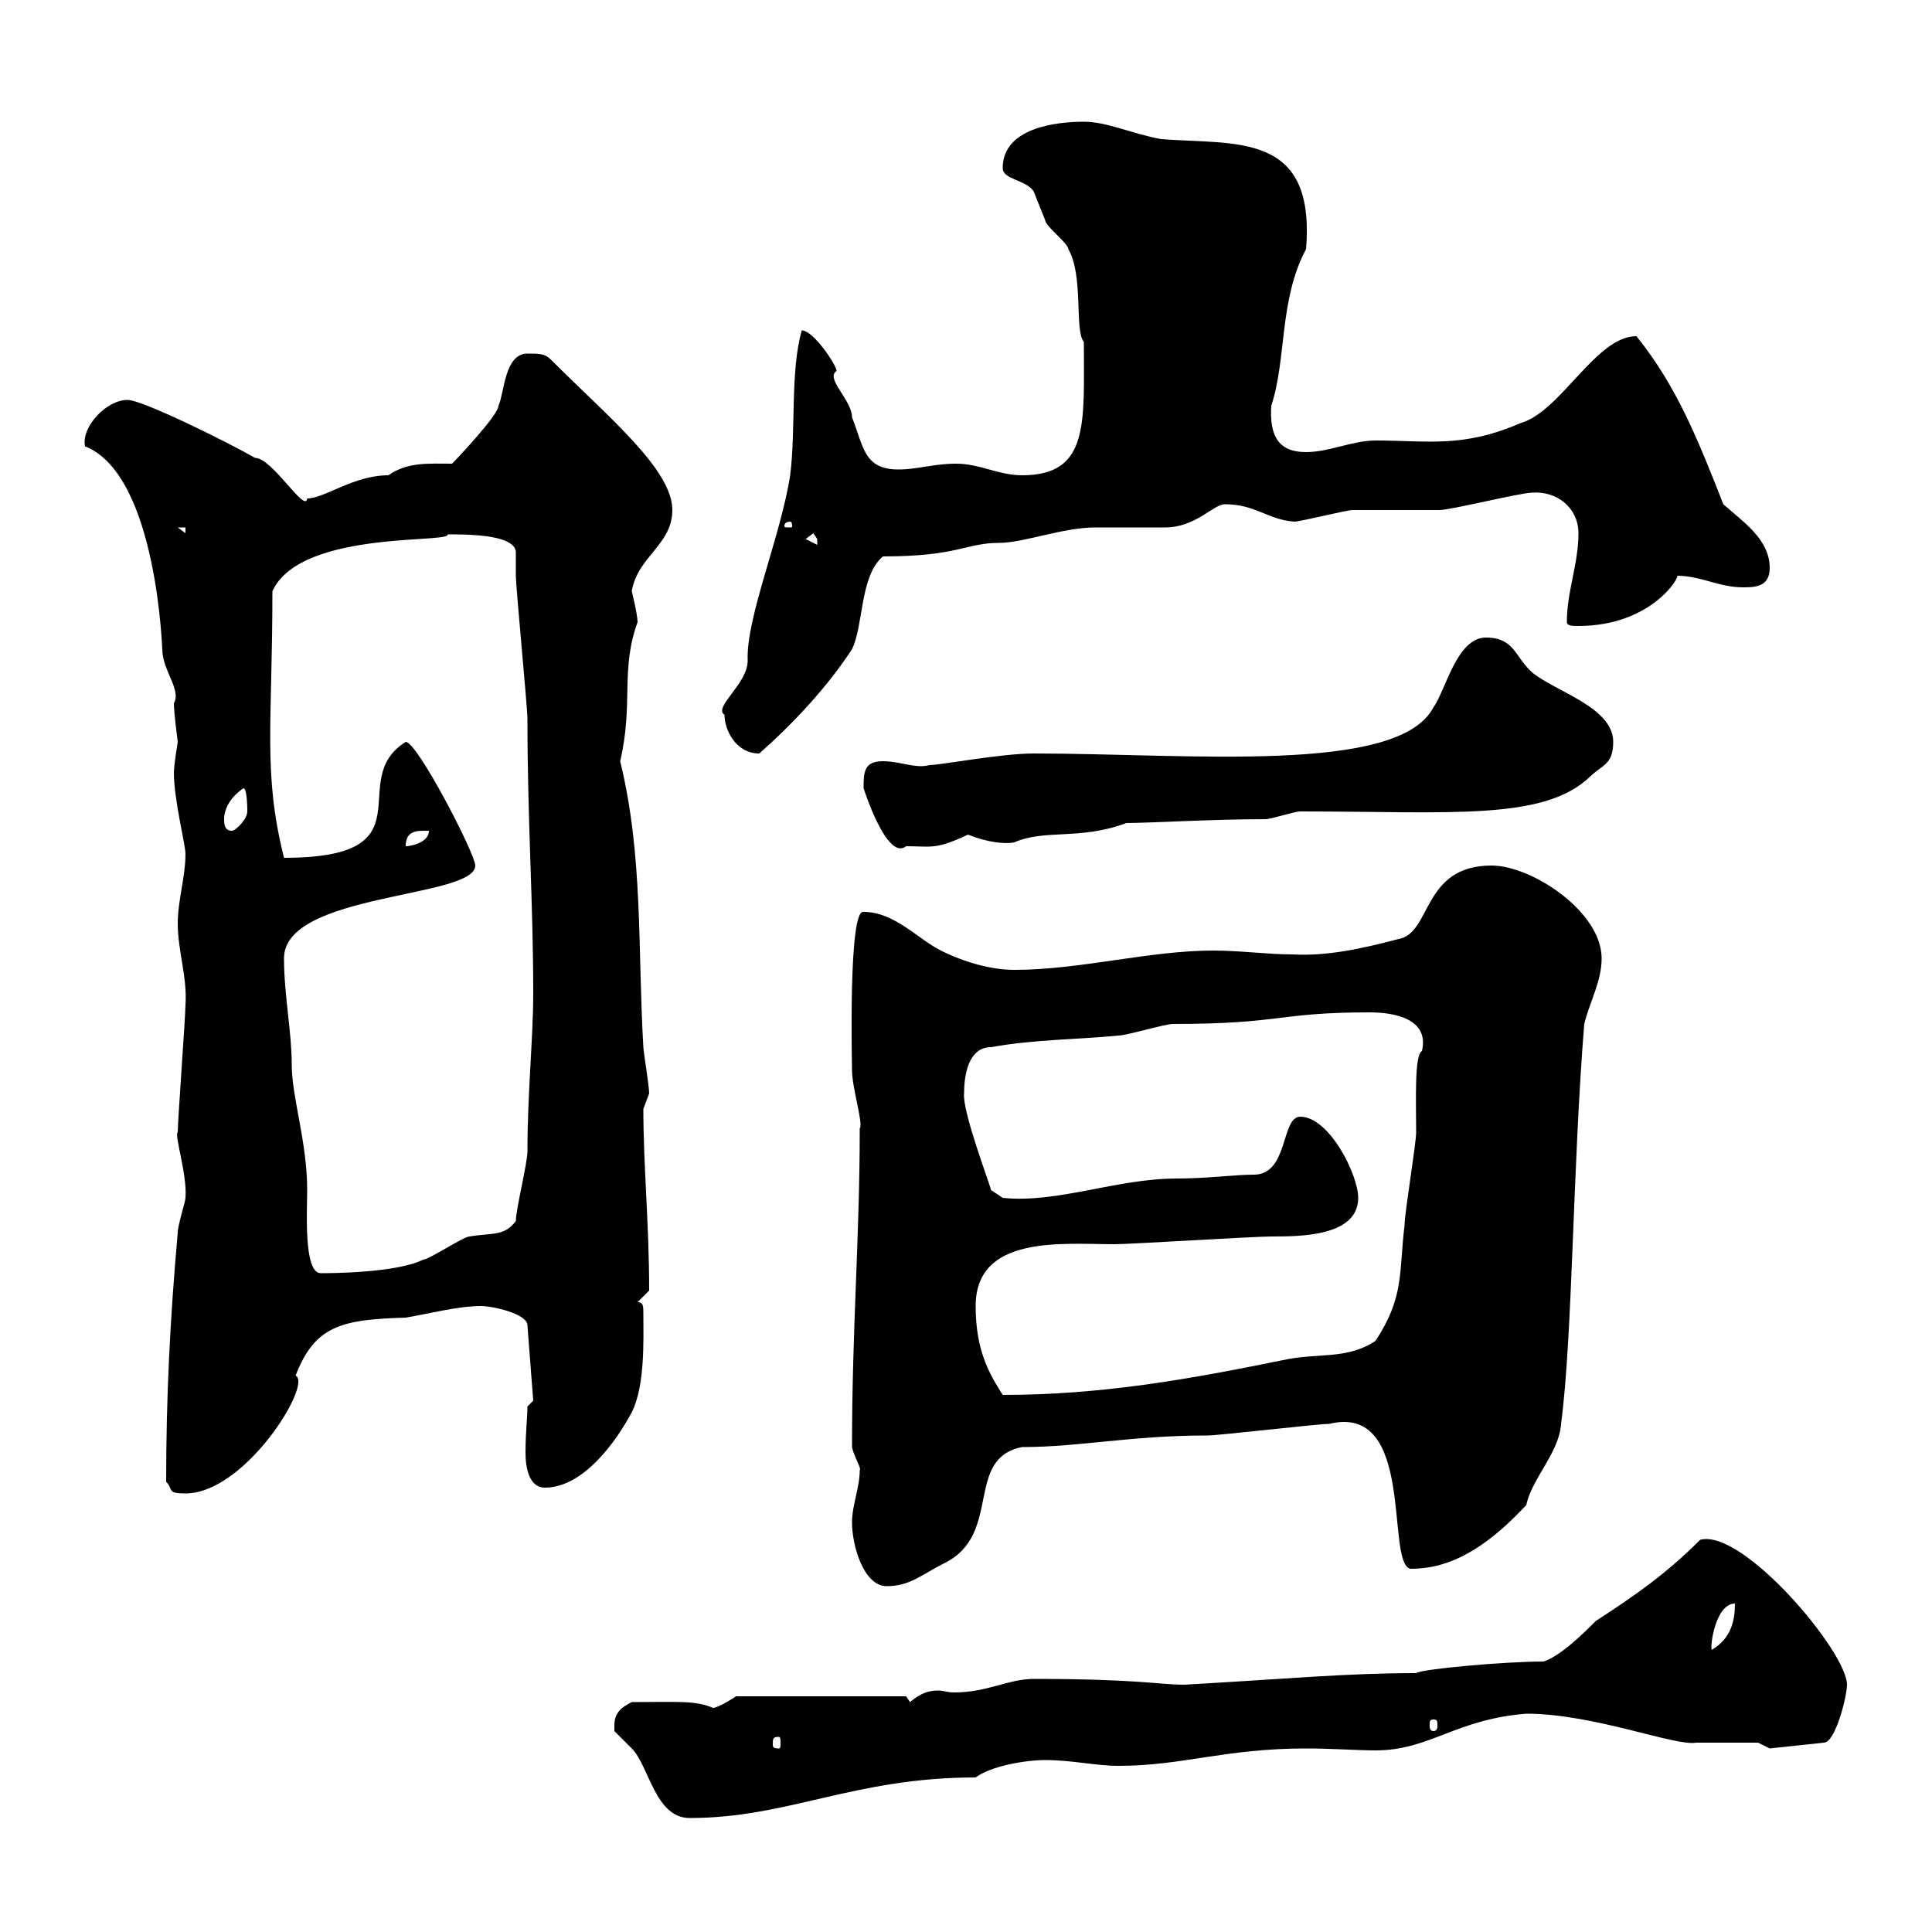 <svg xmlns="http://www.w3.org/2000/svg" xmlns:xlink="http://www.w3.org/1999/xlink" width="300" height="300"><path d="M95.40 267.90C95.40 267.90 95.40 268.80 95.40 268.80C95.40 268.80 98.10 271.50 98.10 271.50C100.80 274.20 101.70 282.30 107.10 282.30C122.40 282.30 132.60 276 151.50 276C153.90 274.20 159.30 273.30 162.30 273.30C166.50 273.30 170.10 274.20 173.70 274.20C183.60 274.20 190.20 271.50 202.80 271.50C207 271.50 210.60 271.80 213.60 271.80C222 271.80 225.90 267 237 266.10C247.50 266.10 260.10 271.20 263.40 270.60C265.20 270.60 271.20 270.60 273 270.60L274.80 271.50L283.20 270.60C285 270.60 286.80 263.40 286.80 261.60C286.80 256.50 270.60 237.30 264 239.10C258.60 244.50 253.80 247.80 247.80 251.70C246 253.50 242.40 257.10 239.70 258C233.40 258 220.50 259.20 219.90 259.80C209.10 259.80 199.80 260.70 183.90 261.60C180 261.60 176.70 260.70 160.50 260.70C156.60 260.70 153.30 262.80 148.20 262.80C147 262.80 146.40 262.50 145.80 262.50C144.30 262.50 143.10 262.80 141.30 264.30L140.70 263.40L114.30 263.40C114.30 263.40 111.60 265.20 110.70 265.20C108 264 105 264.30 98.10 264.30C96.30 265.20 95.40 266.10 95.40 267.90ZM120.90 269.70C121.20 269.70 121.20 270 121.20 270.90C121.20 271.20 121.20 271.50 120.90 271.50C120 271.50 120 271.20 120 270.90C120 270 120 269.70 120.90 269.70ZM222.60 267C223.20 267 223.20 267.30 223.20 267.90C223.20 268.20 223.20 268.80 222.60 268.80C222 268.80 222 268.20 222 267.90C222 267.30 222 267 222.60 267ZM269.40 249C269.40 251.70 268.80 254.40 265.80 256.20C265.50 255.60 266.40 249 269.40 249ZM132.30 236.40C132.30 240 134.10 246.30 137.70 246.30C141.30 246.30 143.10 244.50 146.70 242.70C155.70 238.20 149.70 226.50 158.70 224.70C167.70 224.70 175.50 222.90 187.50 222.90C189.30 222.90 204.60 221.10 206.40 221.10C219.90 217.80 215.10 242.70 219 243.60C223.50 243.60 229.20 242.10 237 233.70C237.90 229.50 242.10 225.60 242.40 221.10C244.20 207.60 244.20 181.20 246 159C246.90 155.40 248.70 152.40 248.70 148.80C248.70 141.60 237.90 134.40 231.60 134.40C220.80 134.40 222.30 144.90 217.20 145.80C211.50 147.30 206.10 148.50 200.70 148.20C196.80 148.20 192.60 147.60 188.40 147.60C178.50 147.60 167.70 150.60 157.50 150.60C153.90 150.60 149.70 149.40 146.10 147.60C142.50 145.80 138.90 141.60 134.10 141.60C131.70 141 132.30 165.30 132.30 166.20C132.30 168.90 134.10 174.60 133.50 175.20C133.50 192.30 132.30 206.10 132.30 224.70C132.60 226.20 133.80 228 133.50 228.30C133.50 231 132.30 233.70 132.30 236.40ZM25.80 230.10C27 231.30 25.80 231.90 28.80 231.90C38.10 231.90 48.60 214.80 45.90 213.60C48.90 205.80 53.10 204.90 63 204.60C66.60 204 71.10 202.80 74.70 202.80C76.50 202.80 81.90 204 81.90 205.80L82.80 217.50L81.90 218.40C81.90 220.20 81.60 222.30 81.60 225.60C81.60 228 82.20 231 84.60 231C90.60 231 95.70 223.80 98.10 219.30C100.20 215.10 99.90 207.90 99.90 204C99.90 202.80 99.90 202.20 99 202.20L100.80 200.40C100.80 189.90 99.90 181.20 99.90 172.20C99.90 172.20 100.80 169.80 100.80 169.80C100.80 168.60 99.90 163.20 99.90 162.60C99 147.30 99.90 132.90 96.30 118.20C98.40 109.20 96.30 104.10 99 96.60C99 95.40 98.10 91.80 98.10 91.80C99 86.40 104.40 84.60 104.40 79.20C104.40 72.90 94.50 64.80 85.50 55.80C84.60 54.90 83.70 54.90 81.90 54.90C78.30 54.90 78.30 61.20 77.40 63C77.40 64.50 70.50 71.70 70.20 72C66.60 72 63.30 71.70 60.30 73.80C54.90 73.80 50.40 77.40 47.70 77.40C47.40 79.80 42.30 71.10 39.60 71.10C36 69 22.20 62.10 19.80 62.10C16.50 62.10 12.60 66.30 13.20 69.30C24.60 73.80 25.20 102 25.20 100.80C25.20 104.10 28.20 107.10 27 109.20C27 110.70 27.60 115.20 27.60 115.20C27.60 115.20 27 118.80 27 120C27 124.20 28.80 131.10 28.80 132.60C28.80 136.20 27.60 139.80 27.60 143.40C27.60 147.60 29.10 151.80 28.80 156C28.80 157.80 27.60 174 27.60 175.80C27 176.10 29.10 182.40 28.80 186C28.80 186.60 27.60 190.20 27.60 191.40C26.40 204.90 25.80 216.90 25.80 230.10ZM151.50 202.80C151.50 191.70 165 193.20 173.10 193.20C175.50 193.20 194.70 192 197.40 192C201.90 192 210.90 192 210.90 186C210.90 182.40 206.40 173.40 201.90 173.40C198.90 173.40 200.10 182.40 194.70 182.40C191.70 182.40 187.50 183 182.70 183C173.40 183 164.10 186.90 155.70 186L153.90 184.80C153.60 183.60 149.40 172.50 149.70 169.80C149.70 167.10 150.30 162.60 153.90 162.60C160.50 161.40 167.70 161.40 173.70 160.80C174.90 160.80 180.90 159 182.10 159C199.20 159 198.30 157.20 212.70 157.20C216.30 157.20 222 158.10 220.80 163.20C219.60 163.80 219.90 171 219.90 175.80C219.90 177.60 218.10 188.40 218.10 190.20C217.20 197.70 218.10 201.30 213.60 208.20C209.10 211.20 204.60 210 199.20 211.20C184.50 214.20 171 216.60 155.70 216.60C153.60 213.30 151.50 209.70 151.50 202.80ZM44.10 148.80C44.10 138.60 73.80 139.50 73.80 134.40C73.80 132.60 64.80 115.20 63 115.20C53.40 121.20 67.20 133.20 44.10 133.20C40.80 120 42.30 112.50 42.30 91.80C46.80 81.90 72 84.60 69.30 82.80C65.70 83.40 80.10 81.90 80.10 85.80C80.10 85.80 80.10 89.40 80.10 89.40C80.10 91.20 81.90 109.80 81.90 111.60C81.90 127.50 82.80 140.10 82.80 154.20C82.80 161.10 81.90 169.80 81.90 178.80C81.90 180.60 80.10 187.80 80.10 189.60C78.30 192 76.50 191.40 72.90 192C72 192 66.60 195.60 65.70 195.60C61.50 197.70 51 197.70 49.80 197.70C47.10 197.70 47.70 187.80 47.70 184.80C47.70 177.30 45.30 170.40 45.30 165.30C45.30 160.20 44.10 154.50 44.10 148.80ZM134.10 122.40C134.10 122.40 137.70 133.80 140.70 131.40C144.60 131.40 145.20 132 150.30 129.60C153.30 130.80 156 131.10 157.50 130.80C162.30 128.70 167.70 130.50 174.90 127.80C178.20 127.80 188.40 127.20 196.50 127.20C197.40 127.20 201 126 201.90 126C225.30 126 239.70 127.50 246.90 120.60C248.70 118.80 250.50 118.80 250.50 115.20C250.50 109.80 241.50 107.40 237.90 104.40C235.20 102 235.20 99 230.70 99C226.20 99 224.40 107.40 222.60 109.80C217.20 120.30 184.80 117 160.50 117C155.40 117 146.10 118.80 144.30 118.80C142.20 119.40 139.80 118.20 137.10 118.20C134.10 118.20 134.10 120 134.10 122.40ZM65.70 129C65.70 129 66.60 129 66.60 129C66.60 130.80 63.90 131.40 63 131.40C63 129.60 63.90 129 65.70 129ZM34.80 127.20C34.80 125.40 36 123.60 37.80 122.40C38.40 122.40 38.40 125.70 38.40 126C38.40 127.20 36.60 129 36 129C34.80 129 34.80 127.80 34.80 127.20ZM112.50 111C112.50 113.40 114.30 117 117.90 117C123 112.50 128.40 106.80 132.30 100.80C134.10 97.20 133.50 89.40 137.10 86.40C148.80 86.40 150 84.30 155.10 84.30C159 84.30 165 81.90 170.10 81.90C171.30 81.90 180.30 81.90 180.90 81.90C185.70 81.90 188.40 78.30 190.20 78.30C195 78.30 196.80 80.70 201 81C201.90 81 209.10 79.20 210 79.20C210.90 79.20 222.60 79.20 223.50 79.20C225.30 79.20 236.10 76.50 237.90 76.50C241.80 76.20 245.10 78.90 245.10 82.80C245.10 87.60 243.30 91.80 243.30 96.60C243.30 97.20 244.20 97.20 245.10 97.20C256.50 97.20 261 89.40 260.40 89.40C264 89.40 267 91.20 270.60 91.20C272.40 91.20 274.80 91.20 274.80 88.20C274.80 83.70 270.60 81 267.60 78.30C263.70 68.40 260.40 60 254.10 52.20C247.80 52.20 242.40 63.90 236.10 65.70C227.10 69.60 221.70 68.40 213.60 68.40C210 68.40 206.40 70.20 202.80 70.20C198.60 70.20 197.10 67.80 197.40 63C199.80 55.80 198.60 46.50 202.80 38.70C204.30 20.40 192 22.50 180.30 21.60C175.50 20.70 171.90 18.90 168.30 18.90C164.10 18.90 155.70 19.80 155.70 26.10C155.70 27.90 159.30 27.90 160.50 29.70C160.50 29.70 162.30 34.20 162.30 34.20C162.30 35.10 165.90 37.80 165.90 38.70C168.30 42.90 166.80 51.30 168.30 53.10C168.30 65.70 169.20 73.80 158.70 73.80C155.10 73.80 152.10 72 148.50 72C144.90 72 142.50 72.90 139.50 72.90C134.10 72.90 134.10 69.30 132.30 64.80C132.30 62.10 128.10 58.80 129.90 57.60C129.90 56.70 126.30 51.30 124.50 51.30C122.70 57.60 123.60 66.60 122.70 73.80C121.20 83.40 115.80 96 116.10 102.60C116.10 106.20 110.70 109.80 112.50 111ZM125.10 83.70L126.30 82.80C126.30 82.80 126.90 83.70 126.90 83.70C126.90 84.60 126.90 84.60 126.90 84.60ZM27.60 81.90L28.80 81.90L28.80 82.80ZM122.70 81C123 81 123 81.60 123 81.60C123 81.90 123 81.90 122.70 81.90C121.80 81.90 121.80 81.90 121.80 81.60C121.80 81.60 121.80 81 122.70 81Z"/></svg>